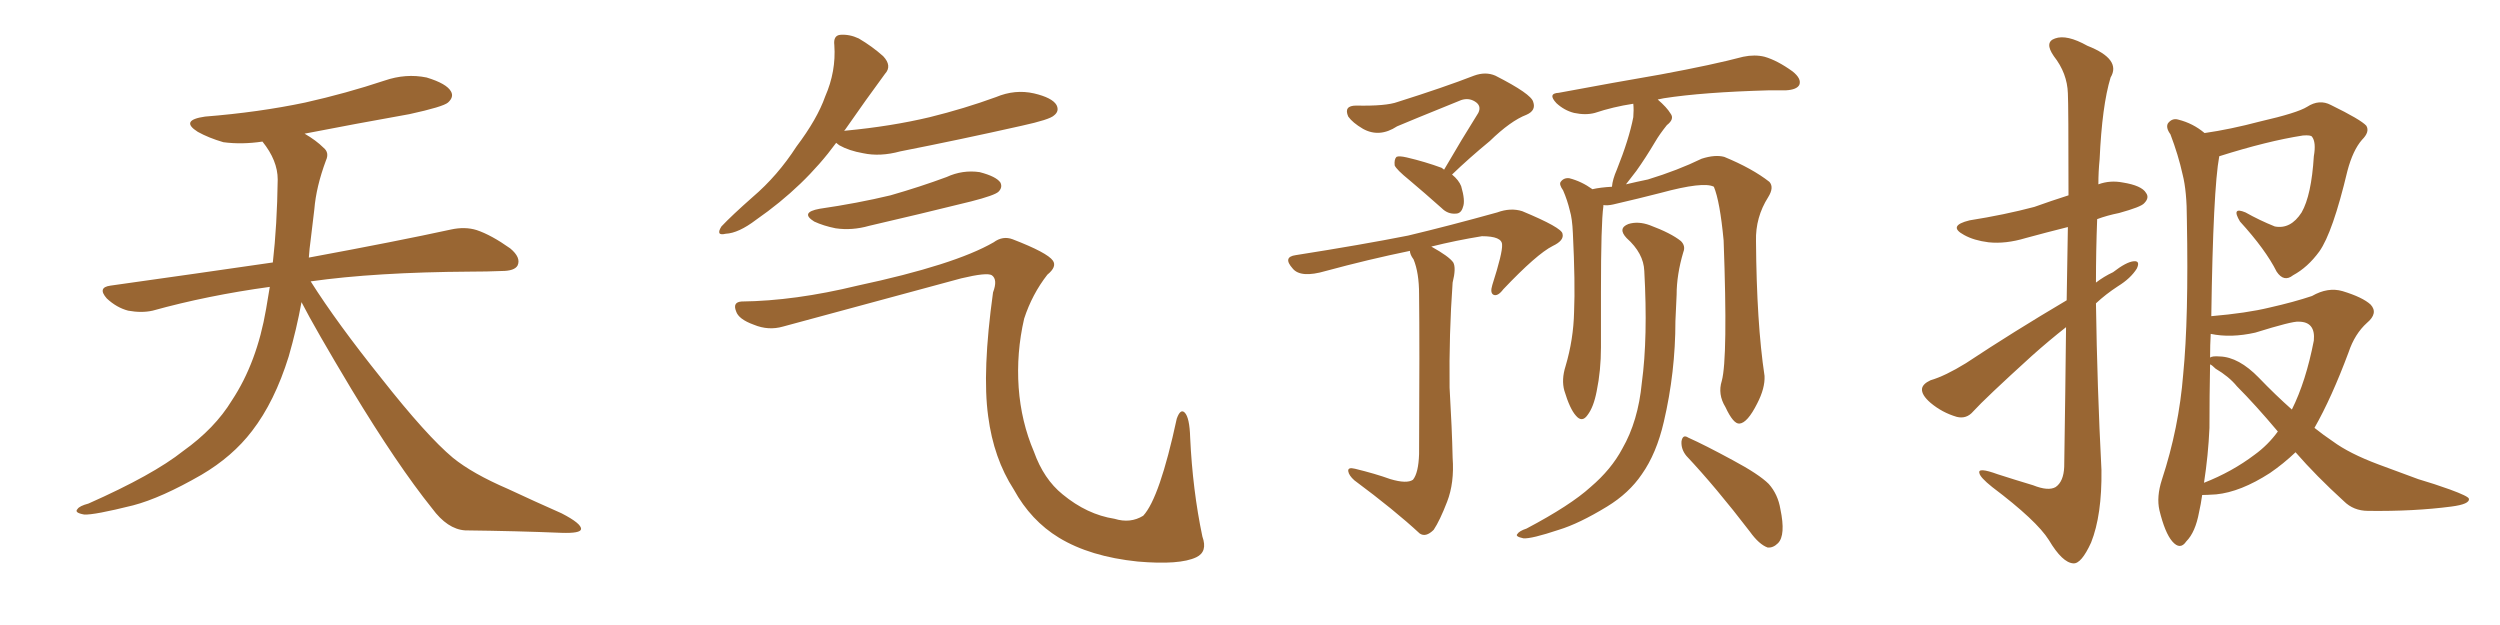 <svg xmlns="http://www.w3.org/2000/svg" xmlns:xlink="http://www.w3.org/1999/xlink" width="600" height="150"><path fill="#996633" padding="10" d="M72.36 72.51L72.36 72.51L72.36 72.51Q71.19 78.96 69.29 85.55L69.29 85.55Q65.92 96.39 60.50 103.42L60.50 103.42Q55.81 109.57 48.34 113.96L48.34 113.96Q38.67 119.53 31.93 121.29L31.93 121.29Q22.56 123.63 20.21 123.49L20.21 123.49Q17.72 123.05 18.60 122.17L18.60 122.17Q19.04 121.44 21.24 120.85L21.24 120.85Q36.77 113.96 43.95 108.25L43.95 108.25Q51.56 102.83 55.66 96.09L55.66 96.09Q61.67 87.01 63.87 74.12L63.87 74.12Q64.31 71.48 64.75 68.85L64.75 68.85Q49.80 70.90 36.62 74.56L36.62 74.56Q33.98 75.15 30.76 74.56L30.76 74.56Q27.98 73.83 25.63 71.63L25.63 71.63Q23.29 68.99 26.51 68.55L26.51 68.55Q47.31 65.63 65.48 62.99L65.48 62.99Q66.50 54.05 66.65 43.07L66.65 43.07Q66.65 38.53 62.99 33.98L62.99 33.98Q58.01 34.72 53.61 34.13L53.61 34.13Q50.10 33.11 47.46 31.64L47.46 31.64Q43.07 28.86 49.22 27.98L49.22 27.98Q62.11 26.95 73.24 24.61L73.24 24.61Q83.06 22.41 92.29 19.34L92.29 19.34Q97.41 17.58 102.39 18.60L102.39 18.60Q107.23 20.07 108.25 21.97L108.25 21.97Q108.98 23.29 107.52 24.61L107.52 24.61Q106.35 25.63 98.29 27.39L98.29 27.39Q85.11 29.74 73.10 32.08L73.10 32.08Q75.88 33.69 77.64 35.45L77.64 35.45Q79.10 36.62 78.22 38.53L78.22 38.53Q75.88 44.82 75.44 50.24L75.44 50.24Q75 53.61 74.56 57.57L74.56 57.57Q74.27 59.62 74.12 61.82L74.12 61.82Q95.51 57.86 108.25 55.08L108.25 55.08Q111.62 54.35 114.40 55.22L114.40 55.22Q117.92 56.40 122.46 59.62L122.46 59.62Q125.10 61.82 124.22 63.72L124.22 63.72Q123.49 65.04 120.41 65.04L120.41 65.04Q116.89 65.19 112.94 65.19L112.94 65.19Q90.09 65.33 74.56 67.53L74.56 67.53Q80.86 77.49 91.55 90.82L91.55 90.82Q102.39 104.59 108.69 109.86L108.69 109.86Q113.38 113.67 121.88 117.33L121.88 117.33Q128.47 120.41 134.77 123.19L134.77 123.19Q139.60 125.68 139.45 127.00L139.45 127.00Q139.31 128.03 134.77 127.88L134.77 127.88Q124.07 127.44 111.62 127.29L111.62 127.29Q107.37 127.00 103.71 122.02L103.71 122.02Q95.36 111.62 84.38 93.46L84.38 93.46Q75.59 78.81 72.36 72.51ZM200.68 34.28L200.68 34.28Q193.07 44.68 181.49 52.73L181.49 52.73Q177.25 55.96 174.17 56.10L174.17 56.10Q171.68 56.69 173.14 54.35L173.14 54.35Q175.63 51.71 180.62 47.31L180.62 47.31Q186.62 42.19 191.16 35.16L191.16 35.16Q196.14 28.56 198.05 23.14L198.05 23.14Q200.68 17.14 200.24 10.84L200.24 10.84Q199.95 8.50 201.71 8.35L201.71 8.35Q203.91 8.20 206.10 9.23L206.10 9.23Q209.33 11.13 211.96 13.48L211.96 13.48Q214.16 15.82 212.40 17.72L212.40 17.72Q207.86 23.88 202.88 31.05L202.88 31.05Q202.59 31.35 202.59 31.49L202.59 31.49Q202.59 31.35 203.03 31.35L203.03 31.35Q213.87 30.32 223.10 28.13L223.10 28.13Q231.45 26.07 239.06 23.29L239.06 23.29Q243.60 21.39 248.14 22.41L248.14 22.41Q252.54 23.44 253.56 25.20L253.56 25.20Q254.30 26.66 252.98 27.69L252.98 27.69Q251.95 28.71 245.21 30.18L245.21 30.18Q230.27 33.54 216.06 36.33L216.06 36.33Q211.23 37.65 207.13 36.77L207.13 36.77Q203.76 36.18 201.42 34.86L201.42 34.86Q200.83 34.42 200.68 34.28ZM196.73 50.10L196.73 50.10Q205.81 48.78 213.72 46.88L213.72 46.88Q220.90 44.82 227.20 42.48L227.20 42.48Q231.01 40.72 235.11 41.31L235.11 41.31Q239.06 42.33 240.09 43.80L240.09 43.80Q240.67 44.97 239.65 46.00L239.65 46.00Q238.77 46.88 233.06 48.34L233.06 48.34Q220.61 51.42 208.59 54.20L208.59 54.20Q204.49 55.37 200.54 54.79L200.54 54.79Q197.61 54.20 195.41 53.17L195.41 53.17Q191.89 50.98 196.73 50.10ZM177.98 72.36L177.98 72.36L177.98 72.36Q190.72 72.22 205.81 68.55L205.81 68.55Q229.10 63.57 238.48 58.15L238.48 58.15Q240.67 56.54 243.02 57.42L243.02 57.42Q251.37 60.64 252.69 62.55L252.69 62.55Q253.71 64.01 251.37 65.92L251.37 65.92Q247.71 70.61 245.80 76.46L245.80 76.46Q243.90 84.67 244.48 93.02L244.48 93.02Q245.07 101.22 248.14 108.40L248.14 108.40Q250.49 114.99 255.03 118.65L255.03 118.65Q260.89 123.49 267.48 124.51L267.48 124.51Q271.29 125.68 274.37 123.78L274.37 123.78Q278.32 119.53 282.42 100.49L282.42 100.49Q283.30 98.00 284.33 99.02L284.33 99.02Q285.50 100.20 285.64 105.03L285.64 105.03Q286.23 117.63 288.57 128.76L288.57 128.76Q289.89 132.42 287.11 133.74L287.11 133.74Q283.15 135.64 273.05 134.77L273.05 134.77Q261.62 133.59 254.15 129.05L254.15 129.05Q247.41 124.95 243.31 117.48L243.31 117.48Q238.48 110.01 237.16 99.90L237.16 99.90Q235.69 89.21 238.33 70.17L238.33 70.17Q239.50 67.09 238.04 66.06L238.04 66.06Q236.87 65.33 230.71 66.80L230.71 66.80Q209.62 72.51 187.94 78.37L187.94 78.37Q184.42 79.39 180.91 77.93L180.91 77.93Q177.25 76.61 176.66 74.71L176.66 74.71Q175.78 72.51 177.98 72.36ZM346.58 40.72L346.58 40.72Q350.83 33.40 354.79 27.10L354.79 27.10Q355.66 25.34 353.91 24.32L353.91 24.32Q352.44 23.44 350.68 24.02L350.68 24.02Q337.65 29.30 335.30 30.32L335.30 30.32Q331.05 33.11 327.10 30.91L327.10 30.91Q324.61 29.44 323.58 27.98L323.58 27.98Q322.41 25.34 325.49 25.34L325.49 25.34Q332.67 25.49 335.45 24.46L335.45 24.46Q346.58 20.95 353.76 18.16L353.76 18.16Q356.54 17.14 358.89 18.16L358.89 18.16Q367.53 22.56 367.97 24.46L367.97 24.46Q368.70 26.51 366.36 27.54L366.36 27.54Q362.55 29.00 357.57 33.84L357.57 33.84Q352.59 37.94 348.49 41.89L348.49 41.89Q350.10 43.21 350.68 44.68L350.68 44.68Q351.71 48.19 351.12 49.66L351.12 49.66Q350.68 51.27 349.37 51.27L349.37 51.27Q347.46 51.42 346.00 49.95L346.00 49.95Q341.89 46.29 338.23 43.21L338.23 43.21Q335.16 40.72 334.72 39.70L334.72 39.70Q334.57 38.23 335.16 37.65L335.16 37.65Q335.74 37.35 337.65 37.79L337.65 37.79Q342.04 38.82 346.00 40.28L346.00 40.28Q346.44 40.58 346.58 40.72ZM404.74 109.42L404.74 109.42Q403.42 107.81 403.56 105.91L403.56 105.91Q403.86 104.15 405.18 105.03L405.18 105.03Q409.13 106.79 415.87 110.45L415.87 110.45Q422.17 113.82 424.51 116.16L424.51 116.16Q426.71 118.65 427.29 122.17L427.29 122.17Q428.61 128.47 426.71 130.37L426.71 130.37Q425.54 131.54 424.22 131.40L424.22 131.40Q422.17 130.66 419.97 127.59L419.97 127.59Q411.77 116.89 404.74 109.42ZM394.63 65.04L394.63 65.04Q394.48 60.79 390.38 57.13L390.38 57.13Q388.18 54.79 390.82 53.76L390.82 53.76Q393.16 53.03 395.95 54.05L395.95 54.05Q401.07 55.96 403.42 57.86L403.42 57.86Q404.59 59.03 404.00 60.50L404.00 60.50Q402.39 65.92 402.39 70.75L402.39 70.75Q402.25 73.54 402.10 77.05L402.10 77.05Q402.10 89.36 399.32 101.22L399.32 101.22Q397.56 108.84 394.04 113.82L394.04 113.82Q390.97 118.36 385.69 121.58L385.69 121.58Q378.96 125.68 374.12 127.15L374.12 127.15Q367.53 129.35 365.63 129.20L365.63 129.20Q363.57 128.76 364.16 128.17L364.16 128.17Q364.60 127.44 366.36 126.86L366.36 126.86Q376.90 121.29 381.74 116.89L381.74 116.89Q386.72 112.65 389.36 107.67L389.36 107.67Q393.16 101.07 394.04 91.85L394.04 91.85Q395.51 81.01 394.63 65.04ZM397.85 23.88L397.85 23.88Q400.05 25.78 400.93 27.25L400.93 27.25Q401.95 28.56 400.05 30.03L400.05 30.03Q398.29 32.23 397.27 33.98L397.27 33.98Q394.92 37.94 392.72 41.02L392.72 41.02Q391.26 42.92 390.23 44.24L390.23 44.24Q392.72 43.65 395.51 43.07L395.51 43.07Q402.69 40.87 408.40 38.09L408.40 38.09Q411.62 37.06 413.82 37.65L413.82 37.65Q420.56 40.43 424.66 43.65L424.66 43.65Q425.83 44.97 424.37 47.31L424.37 47.31Q421.29 52.15 421.44 57.86L421.44 57.86Q421.58 77.49 423.49 90.23L423.49 90.23L423.49 90.23Q423.63 93.16 421.73 96.83L421.73 96.83Q419.38 101.51 417.48 101.66L417.48 101.66Q416.02 101.81 414.11 97.71L414.11 97.71Q412.21 94.63 413.23 91.41L413.23 91.41Q414.70 85.99 413.67 57.71L413.67 57.71Q412.79 48.34 411.33 44.82L411.33 44.82L411.33 44.82Q408.84 43.51 398.58 46.29L398.58 46.29Q393.46 47.61 387.16 49.07L387.16 49.07Q385.84 49.37 384.81 49.22L384.81 49.22Q384.81 49.37 384.81 49.51L384.81 49.51Q384.23 53.61 384.23 70.02L384.23 70.02Q384.23 76.61 384.23 83.35L384.23 83.35Q384.23 88.92 383.20 93.90L383.20 93.90Q382.47 97.71 381.01 99.61L381.01 99.61Q379.69 101.51 378.22 99.76L378.22 99.76Q376.76 98.14 375.44 93.75L375.44 93.75Q374.71 91.11 375.73 87.89L375.73 87.89Q377.64 81.45 377.78 74.85L377.78 74.85Q378.08 67.97 377.49 55.96L377.49 55.96Q377.34 52.44 376.76 50.54L376.76 50.54Q376.17 48.05 375.15 45.70L375.15 45.70Q374.12 44.24 374.56 43.65L374.56 43.65Q375.29 42.63 376.61 42.77L376.61 42.77Q379.54 43.51 382.18 45.41L382.18 45.41Q384.08 44.97 386.87 44.82L386.87 44.82Q387.01 43.07 388.04 40.72L388.04 40.72Q390.97 33.40 391.99 28.13L391.99 28.13Q392.14 26.37 391.99 24.90L391.99 24.90Q387.16 25.63 382.76 27.10L382.76 27.10Q380.57 27.69 377.78 27.10L377.78 27.10Q375.44 26.51 373.54 24.76L373.54 24.76Q371.34 22.41 374.12 22.27L374.12 22.27Q387.45 19.78 398.58 17.87L398.58 17.87Q411.18 15.53 418.36 13.62L418.36 13.62Q421.14 13.04 423.49 13.62L423.49 13.62Q426.56 14.50 430.22 17.14L430.22 17.14Q432.42 18.90 431.84 20.36L431.84 20.36Q431.25 21.53 428.61 21.68L428.61 21.68Q426.71 21.68 424.51 21.68L424.51 21.68Q408.69 22.12 399.32 23.58L399.32 23.58Q398.44 23.73 397.85 23.88ZM333.69 114.99L333.69 114.99L333.69 114.99Q337.65 116.16 339.11 115.14L339.11 115.14Q340.43 113.53 340.58 108.98L340.58 108.98Q340.72 82.18 340.58 70.61L340.58 70.61Q340.58 65.48 339.26 62.26L339.26 62.26Q338.38 61.08 338.38 60.21L338.38 60.21Q328.42 62.26 318.16 65.04L318.16 65.04Q312.16 66.80 310.25 64.45L310.25 64.45Q307.76 61.67 310.99 61.23L310.99 61.23Q326.81 58.74 337.94 56.54L337.94 56.54Q347.75 54.20 359.33 50.98L359.33 50.98Q362.55 49.80 365.33 50.68L365.33 50.68Q374.85 54.64 375 56.10L375 56.10Q375.44 57.71 372.66 59.03L372.66 59.03Q368.85 60.94 360.79 69.43L360.79 69.43Q359.47 71.19 358.45 70.75L358.45 70.75Q357.57 70.31 358.15 68.41L358.15 68.41Q360.64 60.64 360.50 58.74L360.50 58.74Q360.50 56.69 355.66 56.69L355.66 56.69Q349.37 57.71 343.51 59.18L343.51 59.18Q347.75 61.52 348.78 62.99L348.78 62.99Q349.51 64.31 348.63 67.82L348.63 67.82Q347.75 80.13 347.90 93.02L347.90 93.02Q348.49 103.13 348.63 109.86L348.63 109.86Q349.07 115.87 347.31 120.41L347.31 120.41Q345.56 124.95 344.09 127.15L344.09 127.15Q342.19 129.05 340.72 128.03L340.72 128.03Q334.72 122.46 325.05 115.28L325.05 115.28Q323.73 114.11 323.58 113.09L323.58 113.09Q323.44 112.06 325.20 112.50L325.20 112.50Q330.03 113.67 333.69 114.99ZM495.85 78.52L495.85 78.52Q491.75 81.74 487.65 85.40L487.65 85.40Q476.37 95.65 473.58 98.73L473.58 98.73Q471.97 100.63 469.63 100.05L469.63 100.05Q466.11 99.02 463.33 96.68L463.33 96.68Q461.13 94.78 461.28 93.31L461.28 93.31Q461.43 92.14 463.33 91.26L463.33 91.26Q466.85 90.23 471.83 87.16L471.83 87.16Q483.11 79.69 496.00 72.07L496.00 72.07Q496.14 62.11 496.29 54.49L496.29 54.49Q491.02 55.81 486.18 57.13L486.18 57.13Q481.35 58.59 477.25 58.15L477.25 58.15Q473.73 57.71 471.39 56.40L471.39 56.40Q467.29 54.20 472.71 52.88L472.71 52.88Q481.05 51.56 488.23 49.66L488.23 49.66Q492.33 48.19 496.44 46.88L496.44 46.88Q496.44 25.05 496.29 22.41L496.29 22.41Q496.14 17.58 492.92 13.48L492.92 13.48Q490.58 10.11 493.21 9.23L493.21 9.23Q496.00 8.20 500.98 10.99L500.98 10.99Q509.18 14.21 506.54 18.60L506.54 18.60Q504.49 25.34 503.91 38.23L503.91 38.23Q503.61 41.16 503.61 44.24L503.61 44.24Q506.40 43.21 509.47 43.80L509.47 43.80Q514.01 44.53 515.04 46.29L515.04 46.29Q515.92 47.46 514.60 48.78L514.60 48.78Q513.87 49.66 508.59 51.12L508.59 51.12Q505.66 51.71 503.32 52.59L503.32 52.59Q503.03 60.21 503.03 67.82L503.03 67.82Q504.93 66.36 507.13 65.33L507.13 65.33Q510.35 62.84 512.11 62.70L512.11 62.70Q513.72 62.55 512.84 64.45L512.84 64.45Q511.38 66.80 508.30 68.70L508.30 68.70Q505.37 70.61 503.03 72.80L503.03 72.80Q503.32 92.87 504.35 112.79L504.35 112.79Q504.49 123.63 501.86 130.22L501.86 130.22Q499.51 135.35 497.61 135.21L497.61 135.21Q494.97 135.06 491.75 129.64L491.75 129.64Q488.82 124.95 478.13 116.89L478.13 116.89Q475.20 114.55 475.05 113.53L475.05 113.53Q474.61 112.06 479.44 113.82L479.44 113.82Q483.54 115.14 487.94 116.46L487.94 116.46Q491.60 117.92 493.36 116.89L493.36 116.89Q495.26 115.58 495.41 112.06L495.41 112.06Q495.70 93.16 495.85 78.52ZM528.52 118.80L528.52 118.80Q528.22 121.00 527.78 122.90L527.78 122.90Q526.90 127.73 524.71 129.93L524.71 129.93Q523.24 132.13 521.34 129.93L521.34 129.93Q519.58 127.88 518.26 122.46L518.26 122.46Q517.53 119.24 518.85 115.14L518.85 115.14Q522.95 102.69 523.97 89.79L523.97 89.79Q525.29 76.46 524.85 52.73L524.85 52.73Q524.85 45.85 523.83 41.89L523.83 41.89Q522.80 37.21 520.90 32.23L520.90 32.23Q519.73 30.62 520.31 29.59L520.31 29.59Q521.34 28.27 522.80 28.71L522.80 28.71Q526.32 29.59 529.10 31.93L529.10 31.93Q535.25 31.05 542.43 29.15L542.43 29.15Q551.37 27.10 553.71 25.63L553.71 25.63Q556.64 23.73 559.42 25.20L559.42 25.20Q566.60 28.71 567.92 30.18L567.92 30.18Q568.80 31.64 566.89 33.54L566.89 33.54Q564.70 36.04 563.38 41.02L563.38 41.02Q559.86 55.81 556.64 60.35L556.64 60.35Q553.86 64.16 550.34 66.06L550.34 66.06Q548.14 67.82 546.39 65.19L546.39 65.19Q543.75 59.91 537.60 53.17L537.60 53.17Q535.40 49.51 538.92 50.98L538.92 50.98Q542.29 52.88 545.95 54.35L545.95 54.35Q549.76 55.08 552.39 50.98L552.39 50.98Q554.74 46.88 555.32 37.50L555.32 37.50Q555.91 34.13 554.88 32.81L554.88 32.81Q554.59 32.37 552.69 32.52L552.69 32.52Q544.19 33.84 532.62 37.50L532.62 37.50Q531.15 45.41 530.71 75.88L530.71 75.88Q539.21 75.15 544.63 73.83L544.63 73.83Q550.49 72.51 554.88 71.04L554.88 71.04Q558.69 68.85 562.21 69.87L562.21 69.87Q567.04 71.34 568.95 73.10L568.95 73.10Q570.85 75.15 568.07 77.49L568.07 77.49Q565.14 80.13 563.67 84.52L563.67 84.52Q559.57 95.51 555.47 102.69L555.47 102.69Q557.67 104.44 559.86 105.91L559.86 105.91Q563.82 108.84 570.85 111.47L570.85 111.47Q574.51 112.79 580.37 114.99L580.37 114.99Q584.33 116.16 587.99 117.48L587.99 117.48Q592.38 119.09 592.53 119.68L592.53 119.68Q592.82 121.00 588.28 121.58L588.28 121.58Q579.35 122.75 568.36 122.61L568.36 122.61Q564.84 122.61 562.50 120.26L562.50 120.26Q555.91 114.26 550.93 108.54L550.93 108.54Q548.00 111.33 544.78 113.53L544.78 113.53Q537.74 118.07 531.88 118.65L531.88 118.65Q529.54 118.80 528.52 118.80ZM541.26 79.83L541.26 79.83Q535.40 81.15 530.57 80.13L530.57 80.13Q530.42 82.76 530.42 85.84L530.42 85.84Q530.86 85.40 532.76 85.55L532.76 85.55Q537.30 85.69 542.14 90.67L542.14 90.67Q546.09 94.78 550.05 98.29L550.05 98.29Q553.42 91.55 555.32 81.74L555.32 81.74Q555.76 77.20 551.66 77.20L551.66 77.20Q550.20 77.05 541.26 79.83ZM541.11 109.13L541.11 109.13L541.11 109.13Q544.34 106.79 546.68 103.56L546.68 103.56Q541.26 97.12 536.87 92.72L536.87 92.72Q534.96 90.38 531.74 88.48L531.74 88.48Q530.86 87.60 530.42 87.45L530.42 87.45Q530.27 95.07 530.27 102.69L530.27 102.69Q529.98 109.28 528.96 115.87L528.96 115.87Q535.69 113.23 541.11 109.13Z"/></svg>